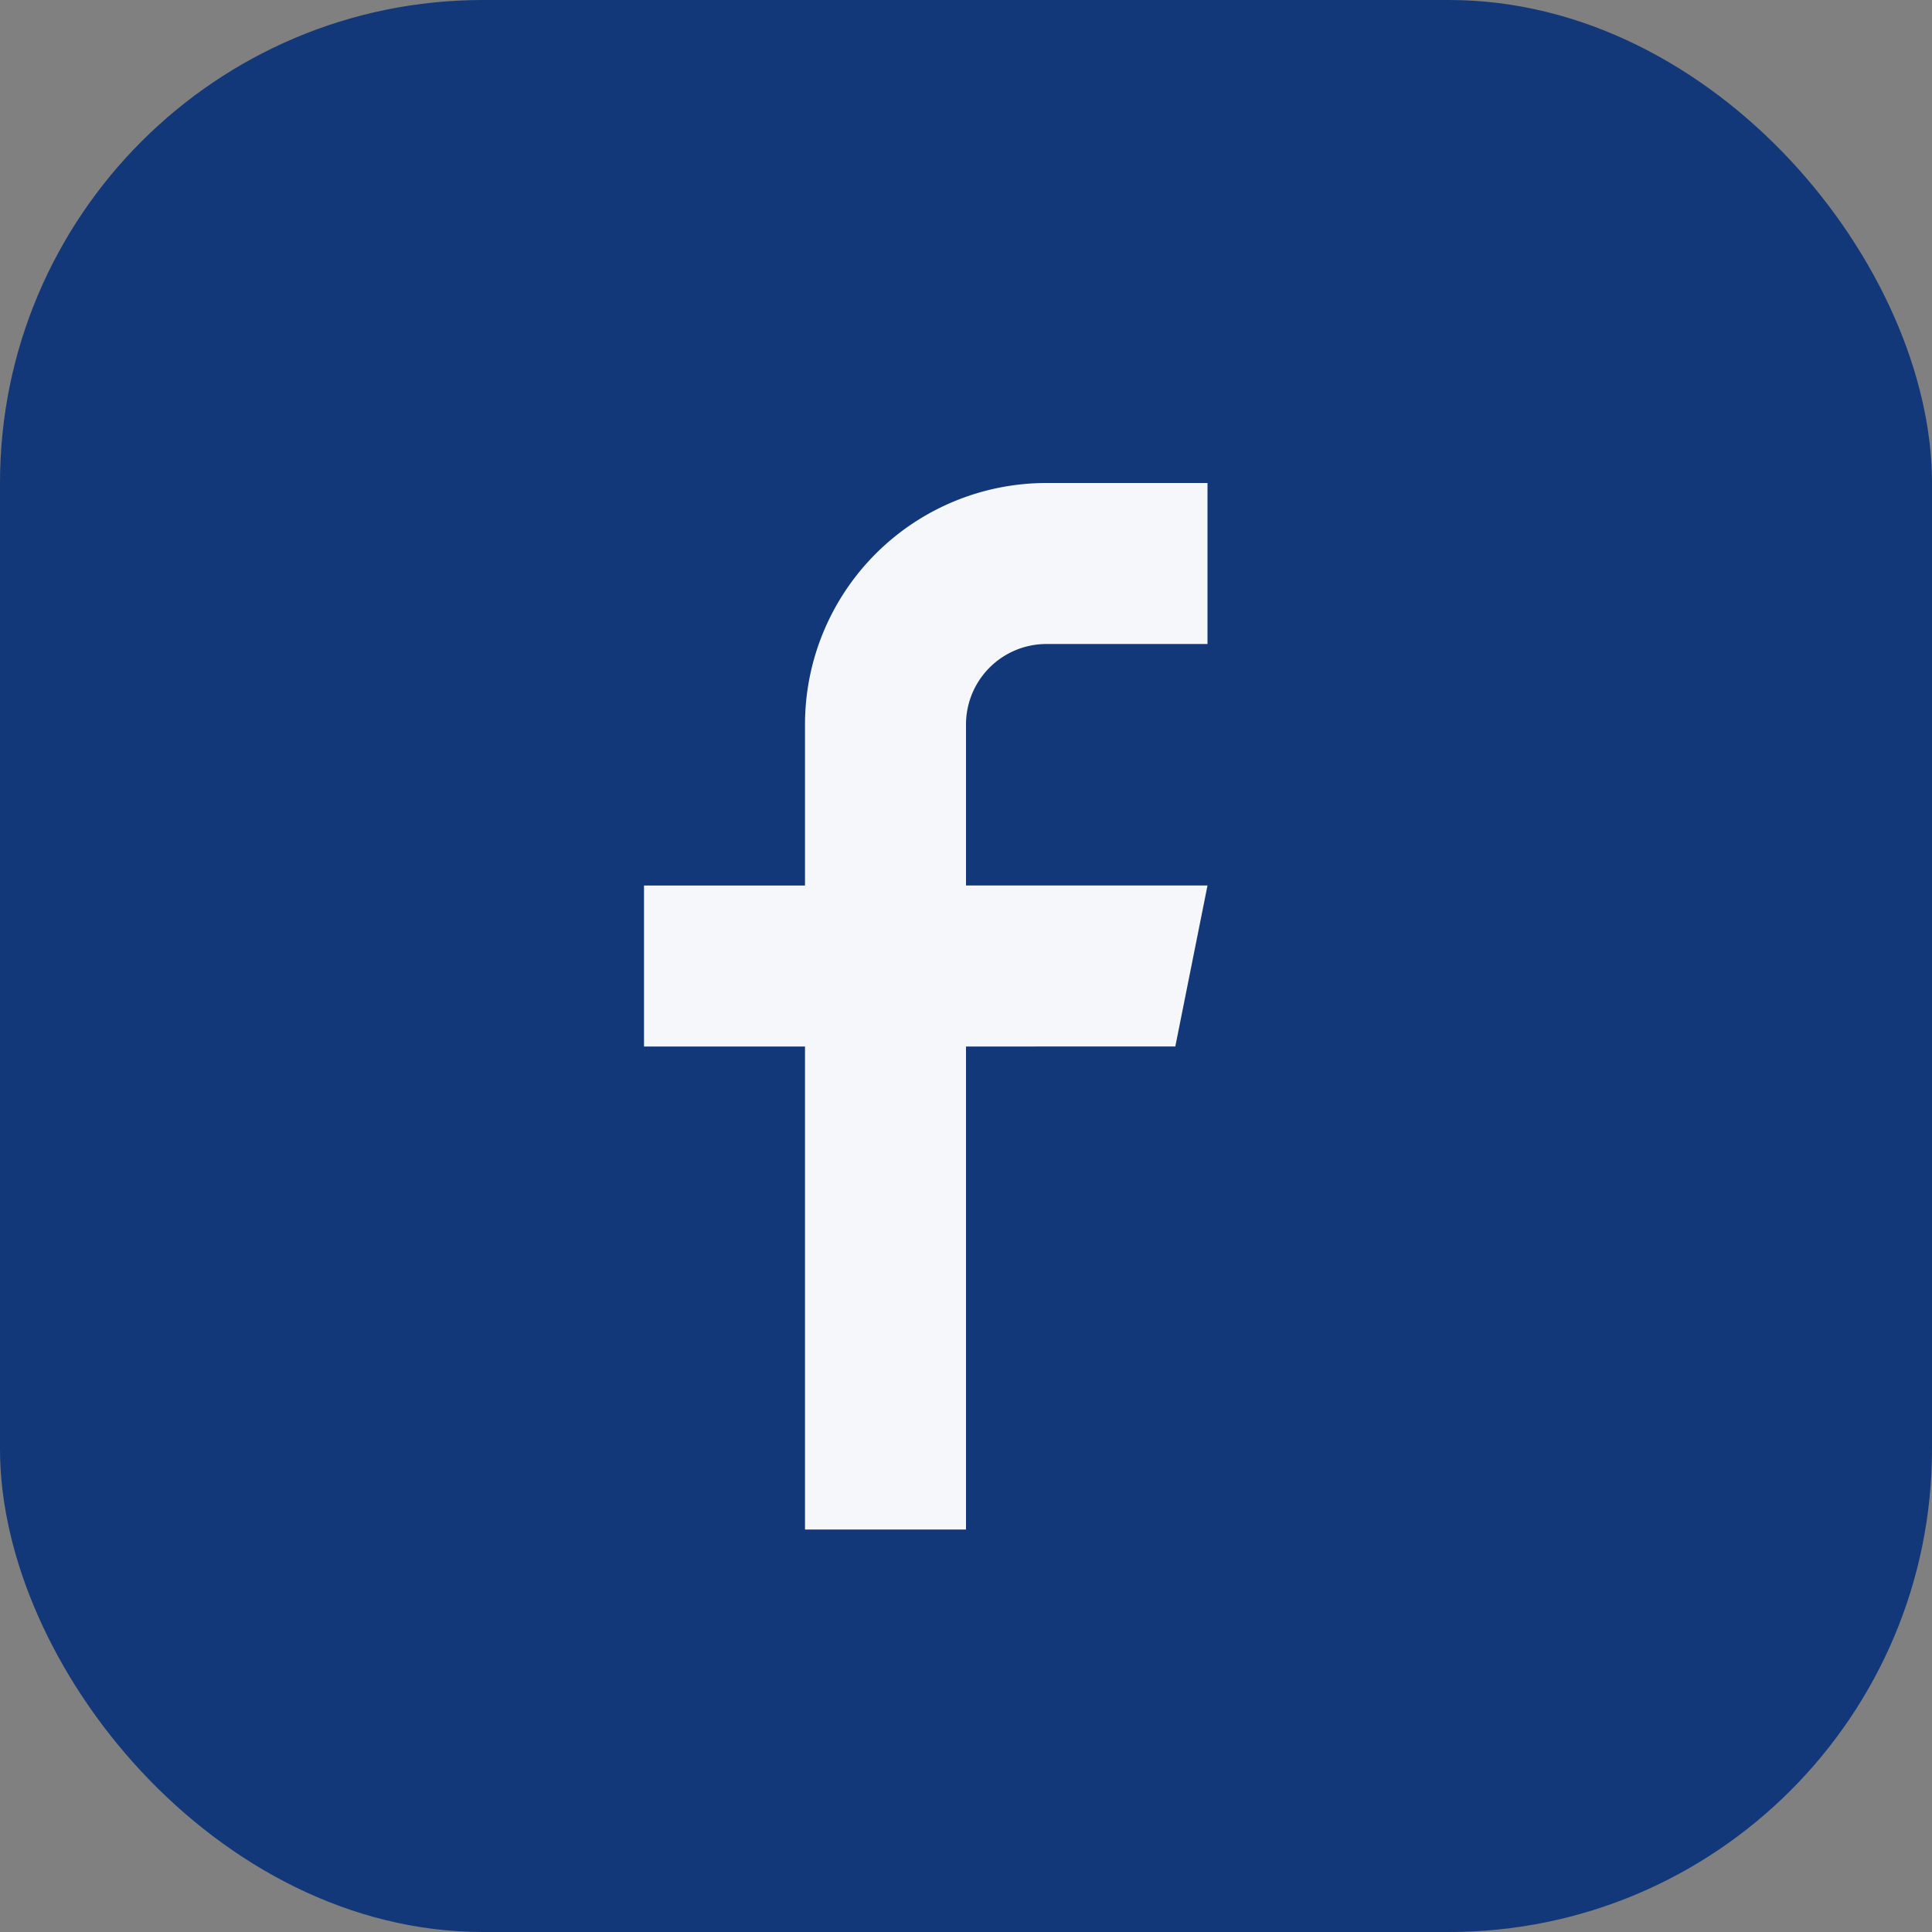 <?xml version="1.0" encoding="UTF-8"?>
<svg xmlns="http://www.w3.org/2000/svg" width="24" height="24" viewBox="0 0 24 24"><rect x="0" y="0" width="24" height="24" fill="#808080" stroke="none"/><rect width="24" height="24" rx="6" fill="#12387A"/><path d="M15 8h-2a1 1 0 00-1 1v2h3l-.4 2H12v6h-2v-6H8v-2h2v-2a3 3 0 013-3h2z" fill="#F5F7FA"/></svg>